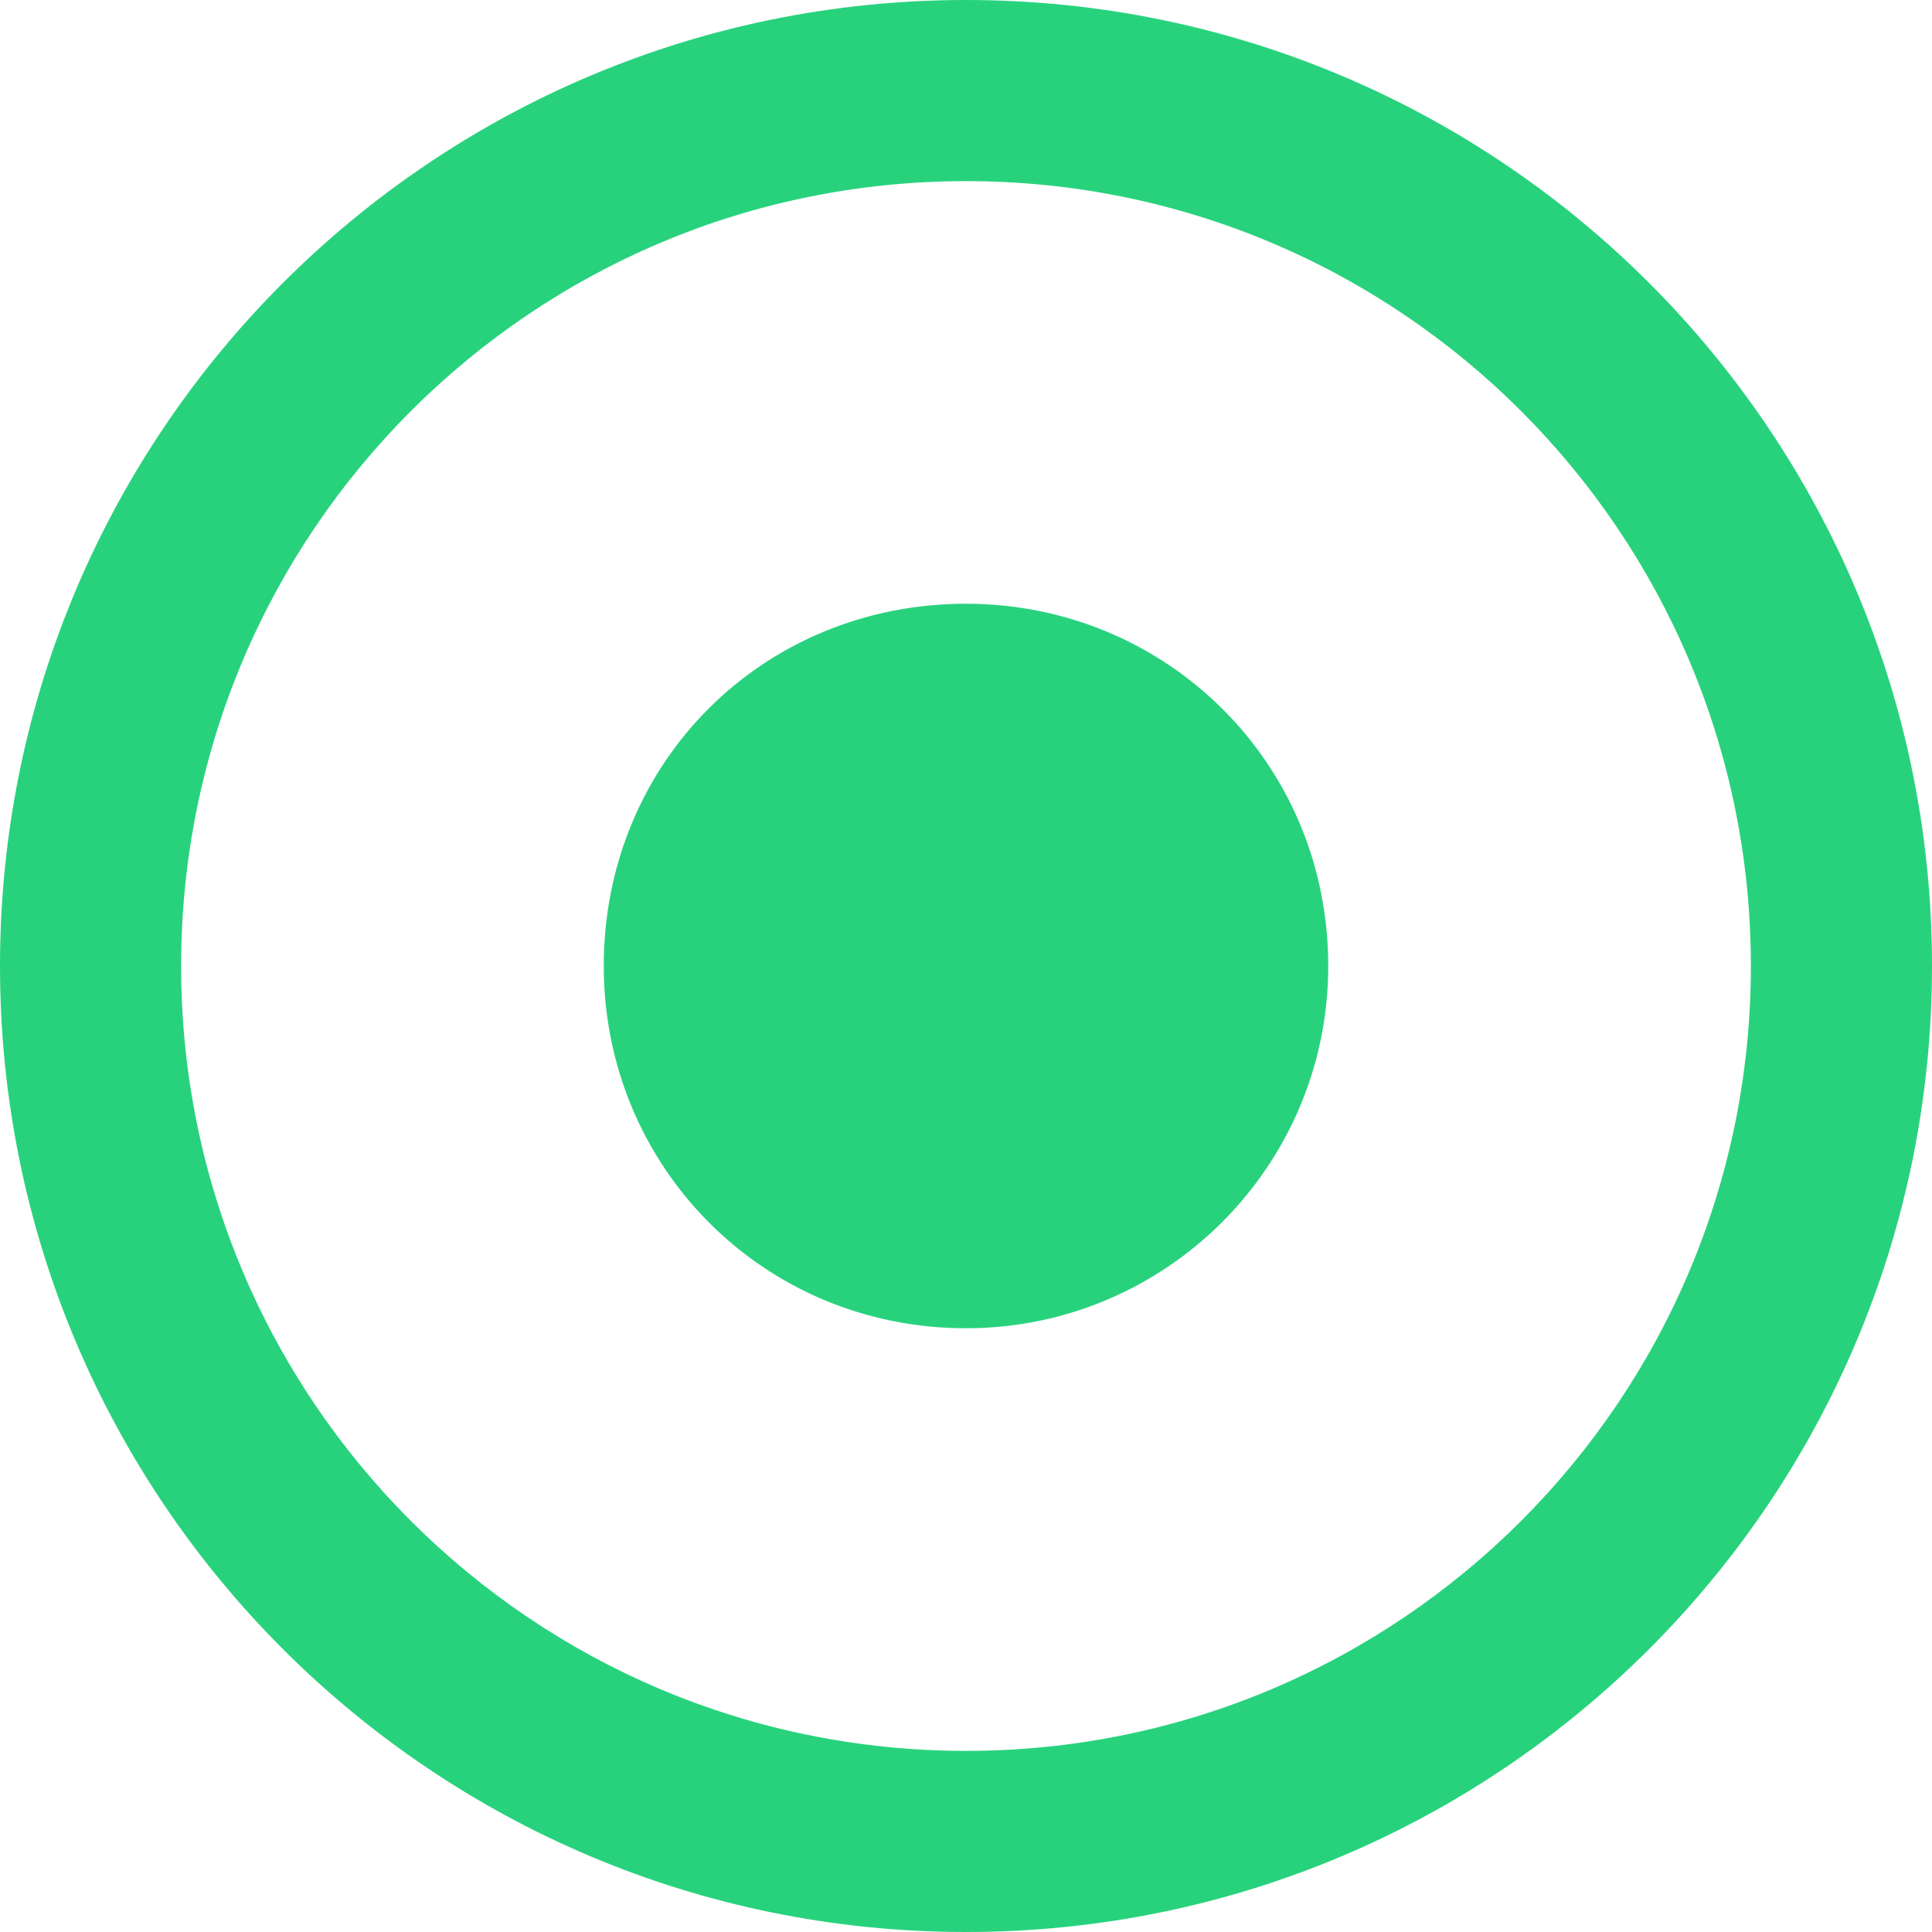 <?xml version="1.0" encoding="UTF-8"?> <svg xmlns="http://www.w3.org/2000/svg" width="96" height="96" viewBox="0 0 96 96" fill="none"> <g clip-path="url(#clip0_1_225)"> <path d="M30 48C30 37.894 37.894 30 48 30C57.938 30 66 37.894 66 48C66 57.938 57.938 66 48 66C37.894 66 30 57.938 30 48ZM96 48C96 74.513 74.513 96 48 96C21.488 96 0 74.513 0 48C0 21.488 21.488 0 48 0C74.513 0 96 21.488 96 48ZM48 9C26.456 9 9 26.456 9 48C9 69.544 26.456 87 48 87C69.544 87 87 69.544 87 48C87 26.456 69.544 9 48 9Z" fill="#28D27D"></path> </g> <defs> <clipPath id="clip0_1_225"> <rect width="24" height="24" fill="white" transform="scale(4)"></rect> </clipPath> </defs> </svg> 